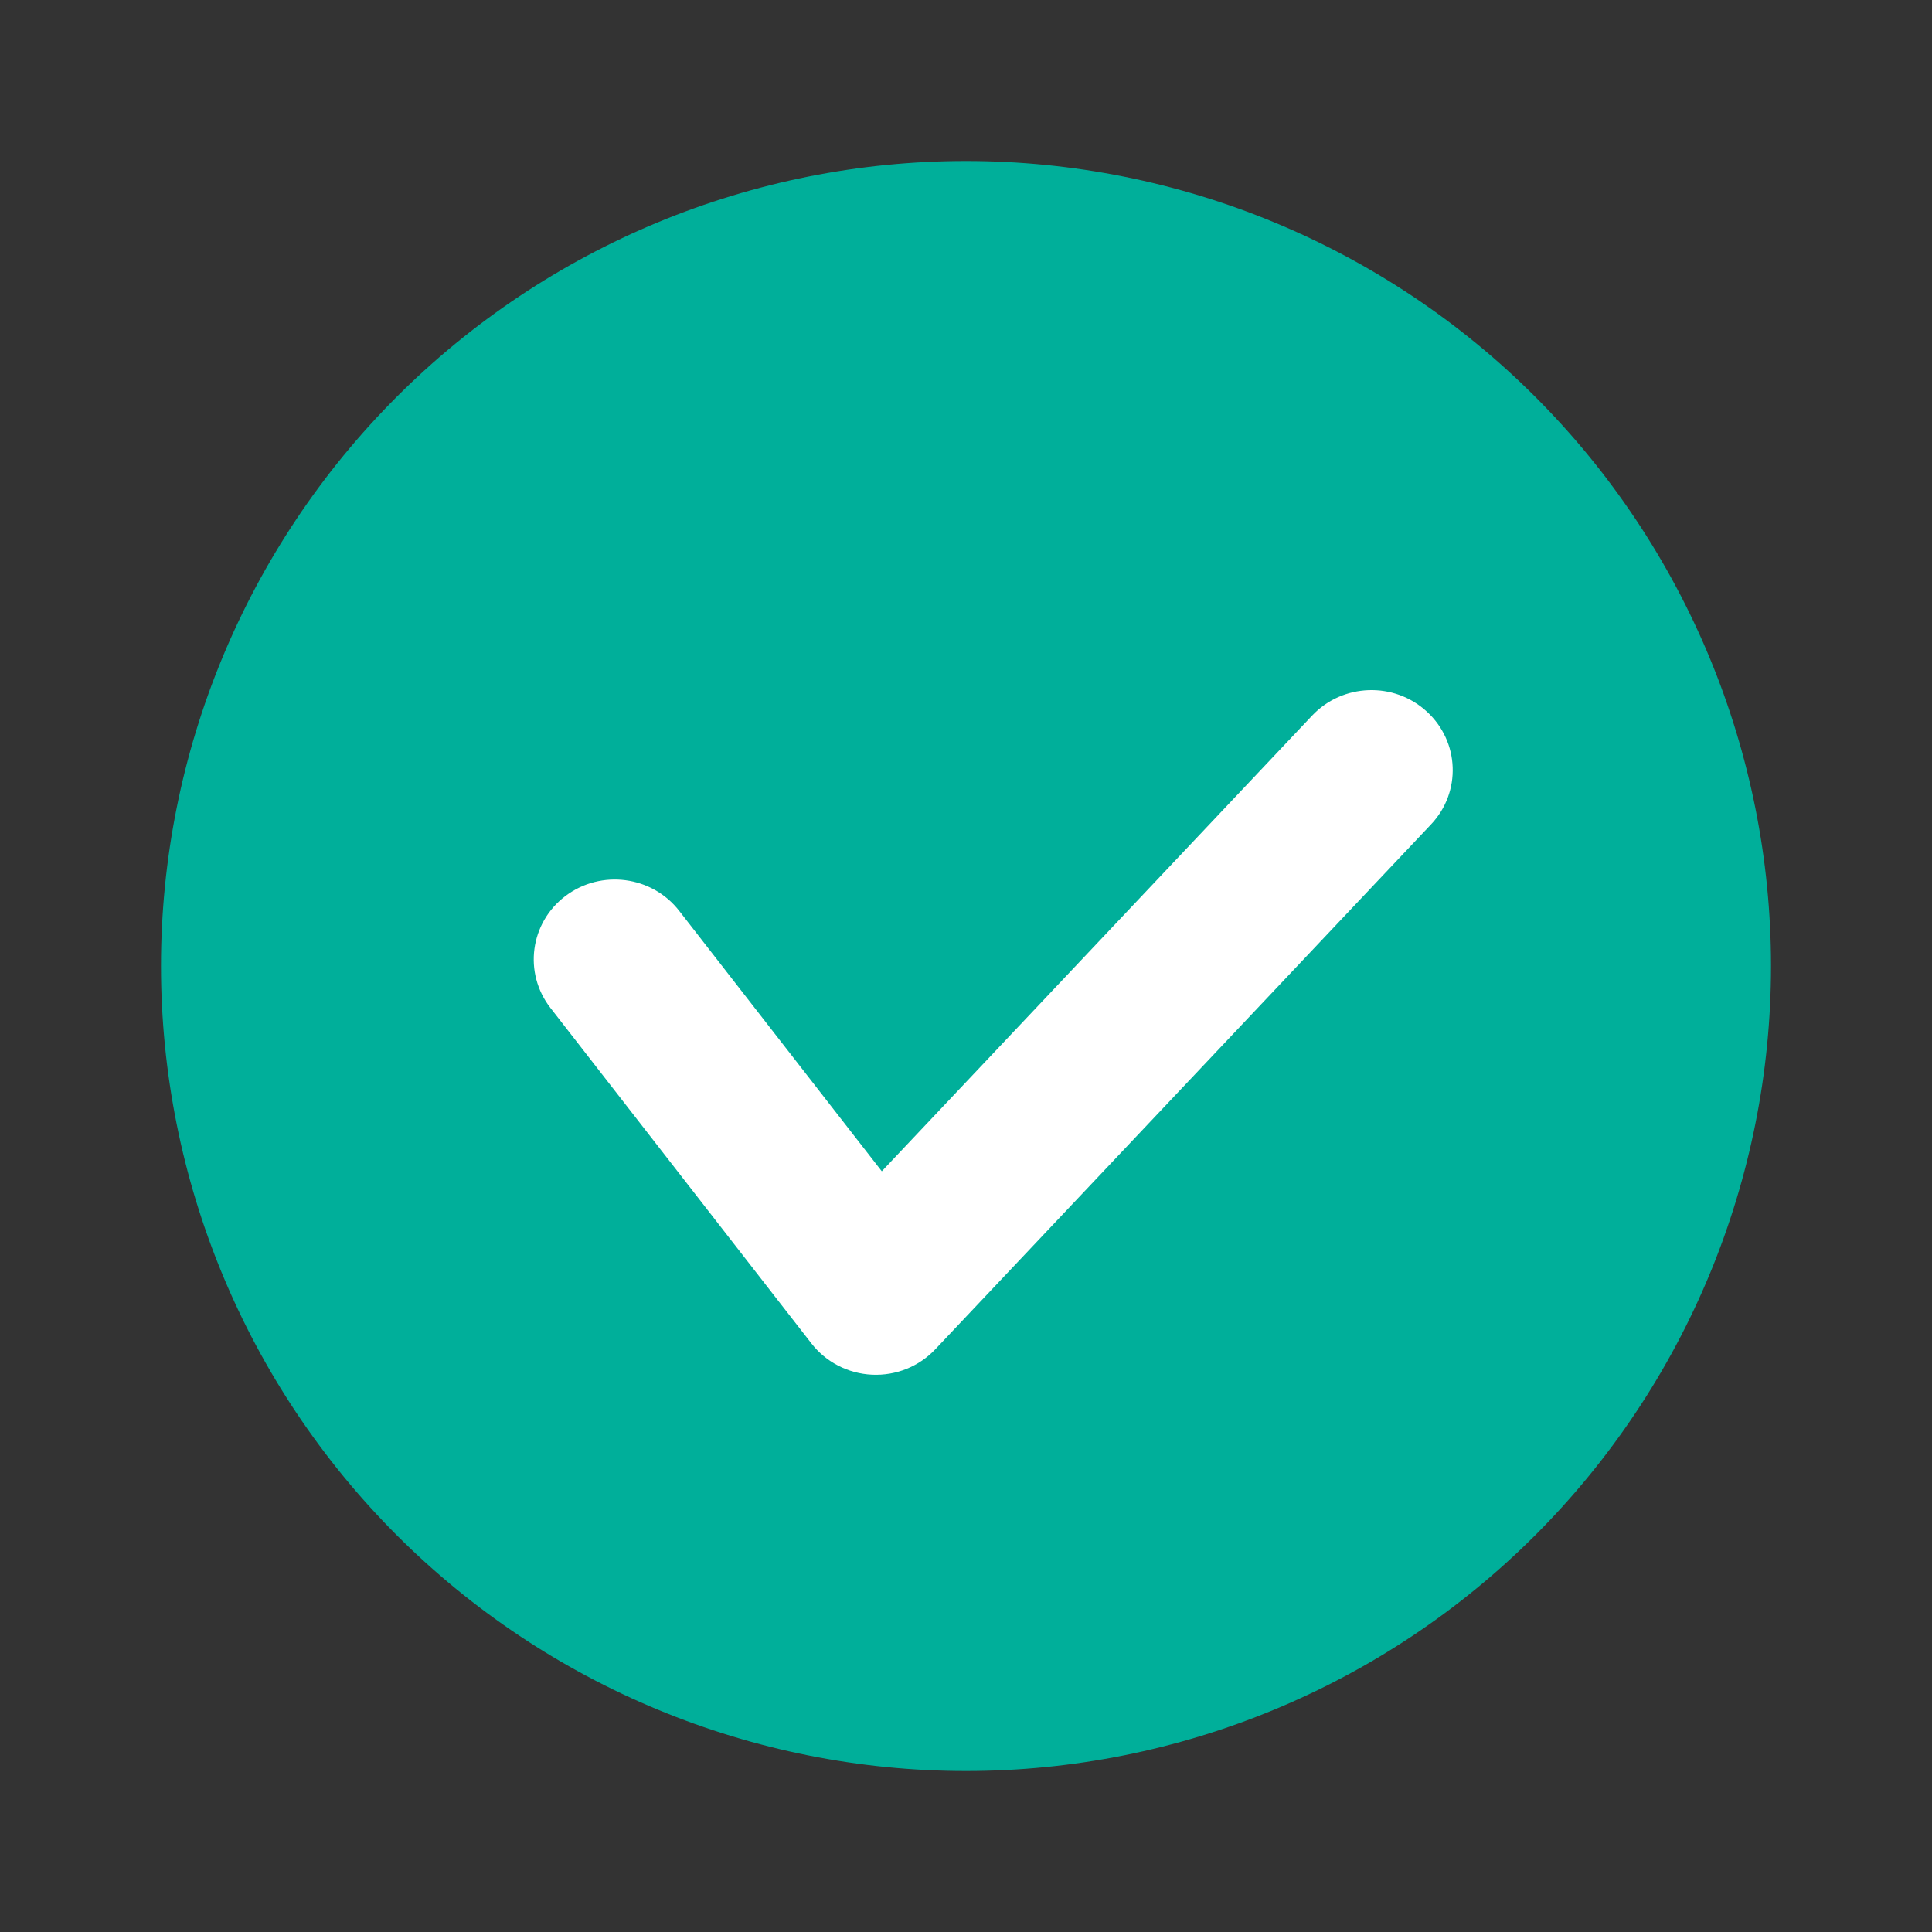 <svg width="16" height="16" viewBox="0 0 24 24" fill="none" xmlns="http://www.w3.org/2000/svg">
<rect x="0" y="0" width="24" height="24" fill="#333333" stroke="none"/>
<path d="M22 12C22 14.652 20.946 17.196 19.071 19.071C17.196 20.946 14.652 22 12 22C9.348 22 6.804 20.946 4.929 19.071C3.054 17.196 2 14.652 2 12C2 9.348 3.054 6.804 4.929 4.929C6.804 3.054 9.348 2 12 2C14.652 2 17.196 3.054 19.071 4.929C20.946 6.804 22 9.348 22 12Z" fill="#00AF9A"/>
<path fill-rule="evenodd" clip-rule="evenodd" d="M10.832 17.077C10.536 17.063 10.26 16.921 10.08 16.689L6.838 12.521C6.5 12.086 6.583 11.463 7.025 11.13C7.467 10.797 8.1 10.88 8.438 11.316L10.954 14.55L16.3 8.889C16.679 8.488 17.317 8.465 17.724 8.839C18.132 9.212 18.156 9.84 17.777 10.241L11.618 16.762C11.416 16.976 11.129 17.091 10.832 17.077Z" fill="white"/>
</svg>
